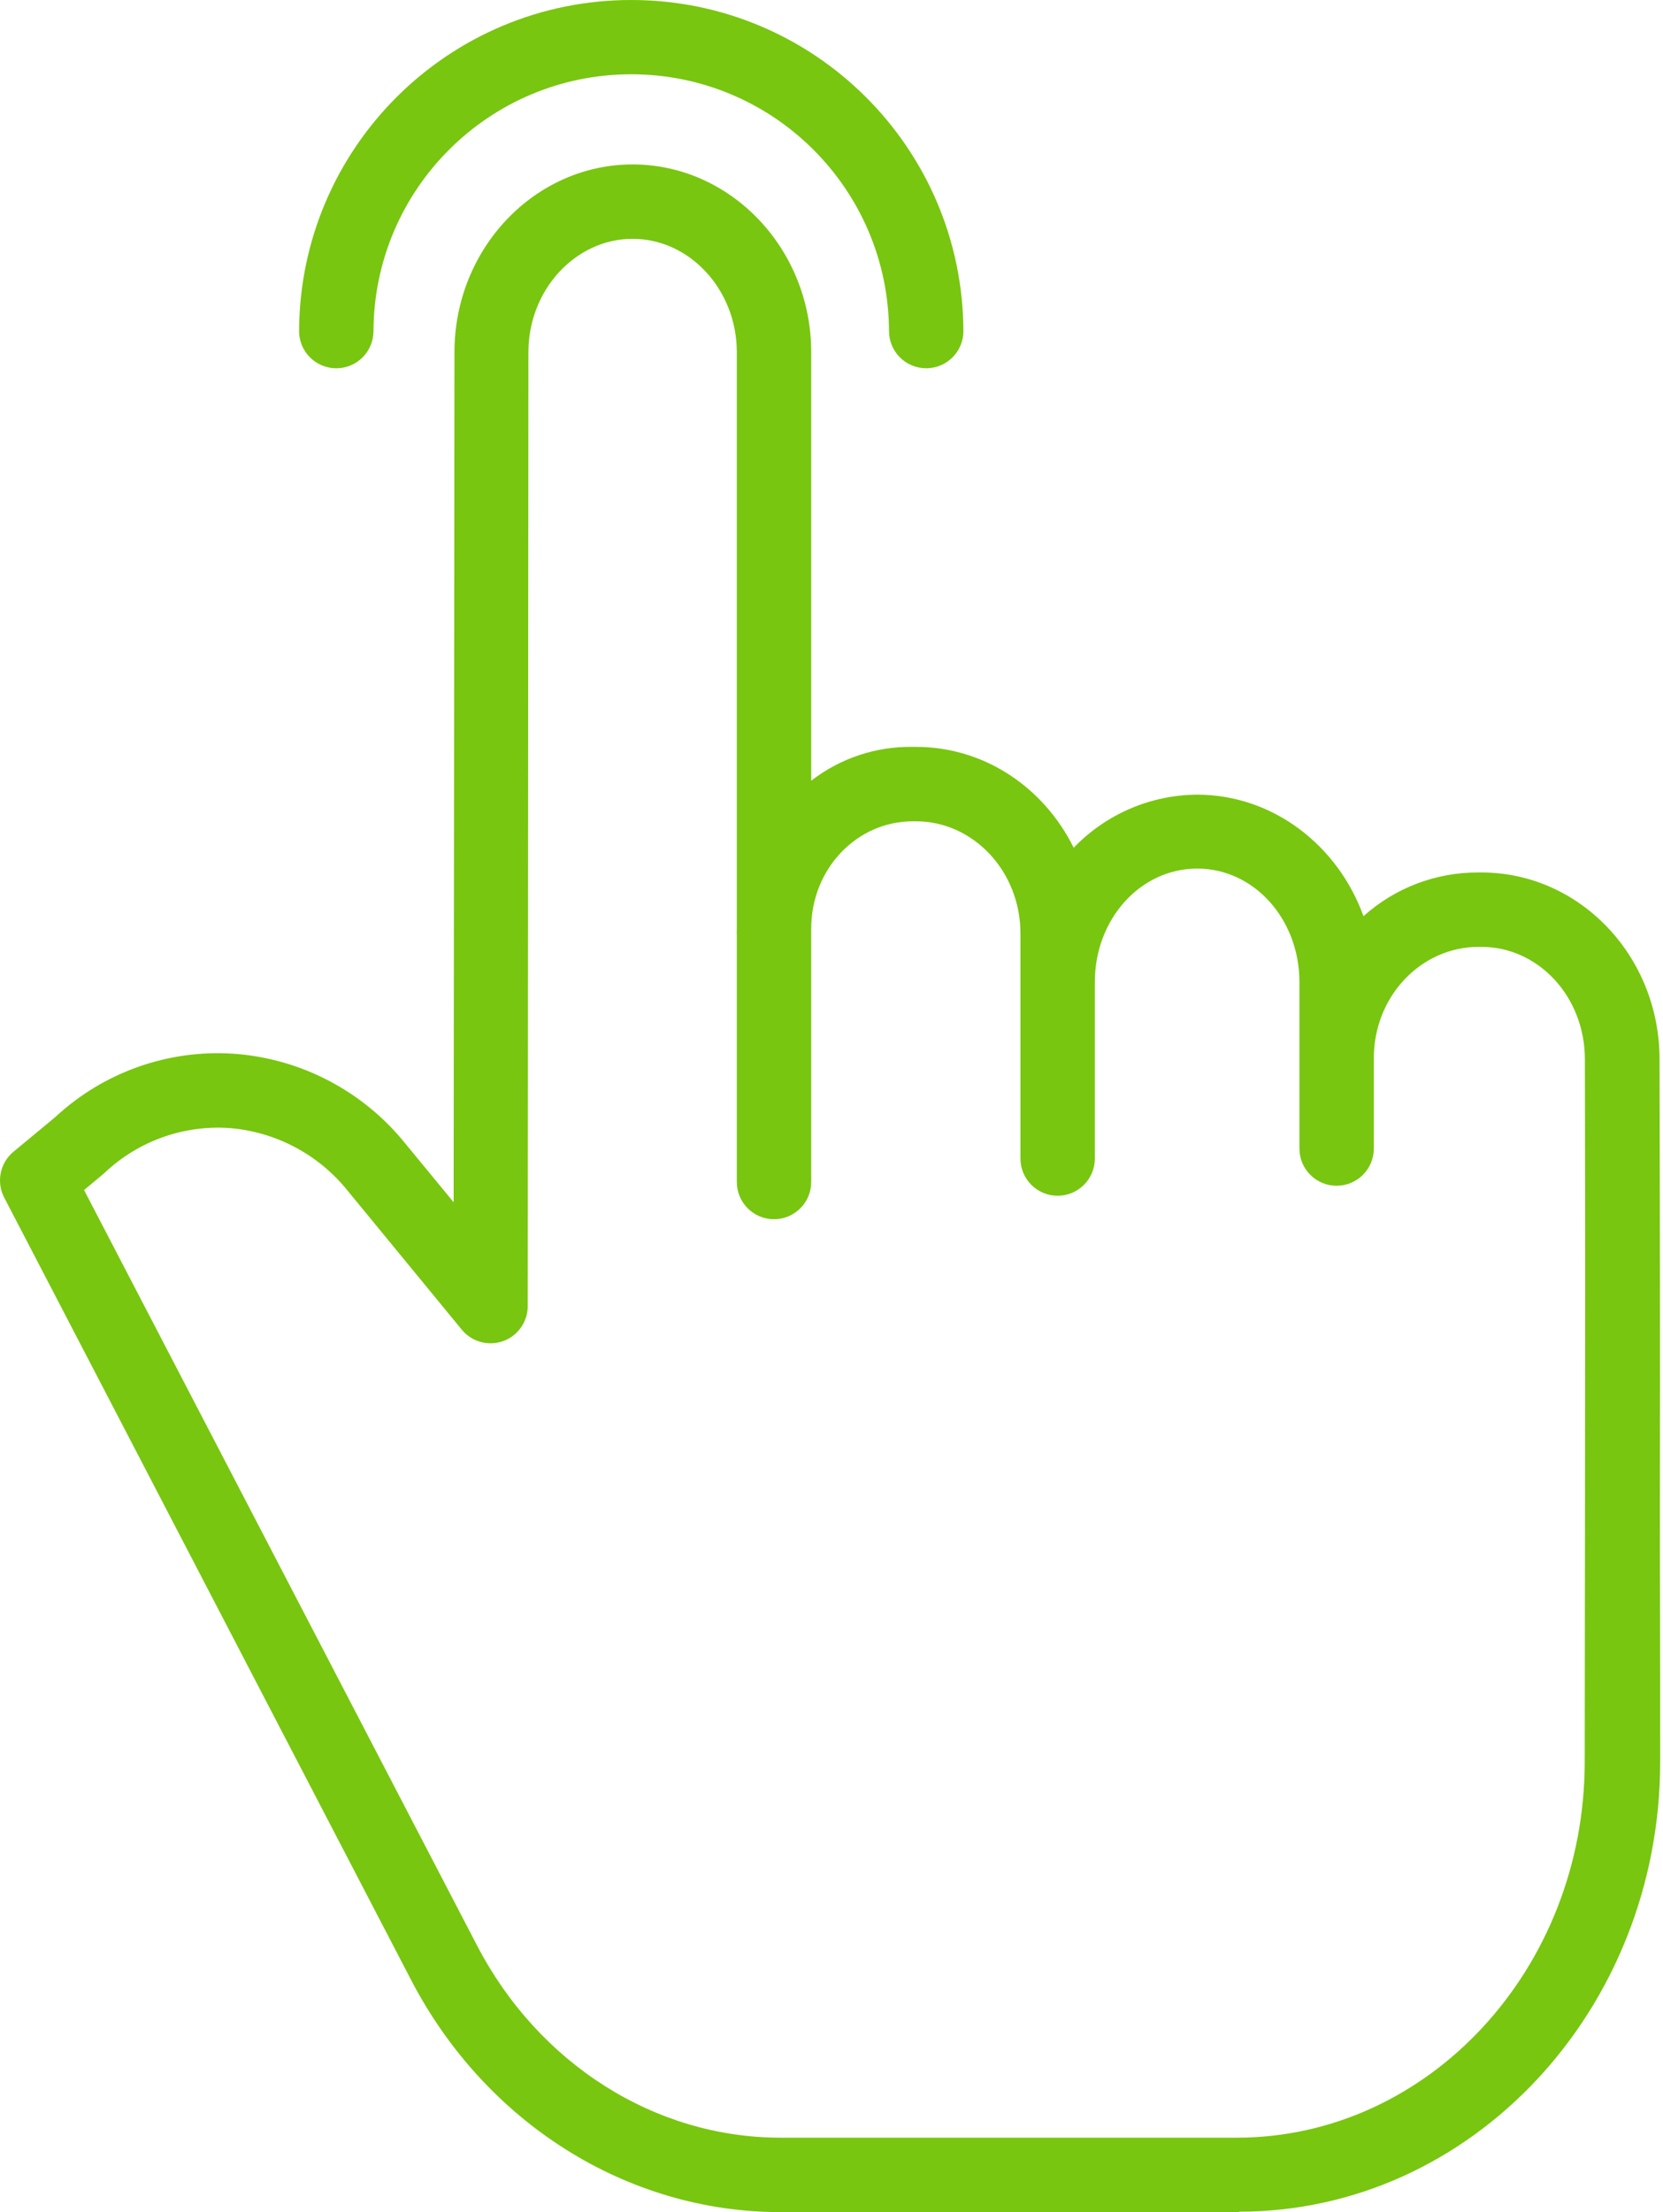 <?xml version="1.0" encoding="UTF-8"?> <svg xmlns="http://www.w3.org/2000/svg" width="91" height="121" viewBox="0 0 91 121" fill="none"> <path d="M81.07 47.723H80.9C78.58 47.71 76.338 48.563 74.611 50.114C73.214 46.247 69.663 43.467 65.503 43.467C62.954 43.485 60.519 44.532 58.753 46.371C57.129 43.083 53.871 40.853 50.125 40.853H49.944C47.937 40.822 45.978 41.475 44.39 42.704V19.265C44.39 13.601 39.98 8.994 34.616 8.994C29.258 8.994 24.871 13.598 24.868 19.258L24.823 65.762L22.191 62.565C19.884 59.692 16.487 57.908 12.811 57.639C9.211 57.392 5.67 58.645 3.027 61.101L0.737 62.999C-0.002 63.611 -0.212 64.654 0.23 65.505L22.494 108.3C26.564 116.121 34.31 121 42.707 121H67.797V120.978C80.519 120.978 90.833 109.939 90.846 96.385C90.851 90.32 90.828 85.8 90.832 82.137C90.845 72.335 90.835 68.718 90.811 57.92C90.797 52.269 86.419 47.723 81.07 47.723ZM86.732 82.123C86.728 85.787 86.722 90.325 86.716 96.39C86.705 107.703 78.164 116.928 67.678 116.928H42.708C35.834 116.928 29.473 112.888 26.106 106.42L4.6 65.094L5.661 64.208C5.688 64.186 5.714 64.16 5.74 64.138C7.566 62.419 10.022 61.537 12.524 61.701C15.081 61.897 17.441 63.147 19.04 65.151L25.27 72.733C25.815 73.398 26.72 73.647 27.529 73.358C28.337 73.069 28.878 72.301 28.878 71.443L28.915 19.26C28.917 15.843 31.501 13.063 34.618 13.063C37.735 13.063 40.319 15.846 40.319 19.265V50.728C40.319 50.838 40.314 50.948 40.314 51.059C40.314 51.107 40.319 51.156 40.319 51.202V64.654C40.319 65.778 41.23 66.69 42.354 66.69C43.478 66.69 44.39 65.778 44.39 64.654V50.797C44.39 47.5 46.908 44.924 49.944 44.924H50.125C53.244 44.924 55.839 47.642 55.839 51.061V63.37C55.839 64.495 56.75 65.406 57.874 65.406C58.998 65.406 59.91 64.495 59.91 63.37V53.713C59.91 50.293 62.381 47.511 65.516 47.511C68.634 47.511 71.105 50.292 71.105 53.713V62.824C71.105 63.948 72.016 64.859 73.14 64.859C74.264 64.859 75.176 63.948 75.176 62.824V57.89C75.176 54.47 77.782 51.794 80.9 51.794H81.07C84.181 51.794 86.717 54.516 86.725 57.925C86.749 68.715 86.745 72.328 86.732 82.123Z" fill="#78C610"></path> <path d="M18.402 20.144C19.526 20.144 20.437 19.233 20.437 18.108C20.47 10.341 26.776 4.063 34.542 4.063C42.309 4.063 48.614 10.341 48.647 18.108C48.647 19.233 49.559 20.144 50.683 20.144C51.807 20.144 52.718 19.233 52.718 18.108C52.681 8.096 44.555 0 34.542 0C24.531 0 16.404 8.096 16.366 18.108C16.366 19.233 17.278 20.144 18.402 20.144Z" fill="#78C610"></path> </svg> 